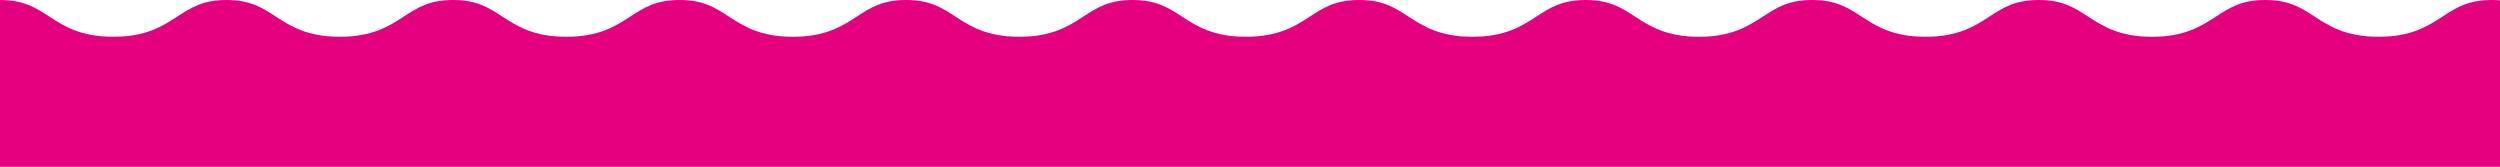 <?xml version="1.0" encoding="UTF-8"?><svg id="a" xmlns="http://www.w3.org/2000/svg" viewBox="0 0 951.334 63.477"><defs><style>.b{fill:#e4007f;}</style></defs><path class="b" d="M948.223,0c-9.053,0-13.56,2.928-18.778,6.317-5.543,3.601-11.826,7.683-24.324,7.683s-18.781-4.082-24.324-7.683c-5.218-3.39-9.725-6.317-18.777-6.317s-13.56,2.928-18.778,6.317c-5.543,3.601-11.827,7.683-24.325,7.683s-18.781-4.082-24.324-7.683c-5.218-3.39-9.725-6.317-18.777-6.317s-13.559,2.928-18.777,6.317c-5.543,3.601-11.826,7.683-24.324,7.683s-18.782-4.082-24.325-7.683c-5.218-3.39-9.725-6.317-18.778-6.317s-13.558,2.928-18.776,6.317c-5.543,3.601-11.826,7.683-24.324,7.683s-18.782-4.082-24.325-7.683c-5.218-3.39-9.725-6.317-18.778-6.317s-13.558,2.928-18.776,6.317c-5.543,3.601-11.826,7.683-24.324,7.683s-18.781-4.082-24.325-7.683c-5.218-3.39-9.725-6.317-18.778-6.317s-13.559,2.928-18.776,6.317c-5.543,3.601-11.826,7.683-24.323,7.683s-18.782-4.082-24.325-7.683c-5.218-3.39-9.725-6.317-18.778-6.317s-13.558,2.928-18.775,6.317c-5.543,3.601-11.826,7.683-24.324,7.683s-18.782-4.082-24.325-7.683c-5.218-3.39-9.725-6.317-18.778-6.317s-13.558,2.928-18.776,6.317c-5.542,3.601-11.825,7.683-24.323,7.683s-18.781-4.082-24.325-7.683c-5.218-3.39-9.724-6.317-18.776-6.317s-13.558,2.928-18.776,6.317c-5.543,3.601-11.826,7.683-24.323,7.683s-18.78-4.082-24.323-7.683c-5.218-3.39-9.724-6.317-18.776-6.317s-13.559,2.928-18.778,6.317c-5.543,3.601-11.827,7.683-24.325,7.683s-18.78-4.082-24.323-7.683c-5.217-3.39-9.724-6.317-18.775-6.317s-13.558,2.928-18.776,6.317c-5.543,3.601-11.825,7.683-24.323,7.683s-18.781-4.082-24.324-7.683C13.559,2.928,9.052,0,0,0V63.477H951.334V.127c-.977-.082-2.009-.127-3.111-.127Z"/></svg>